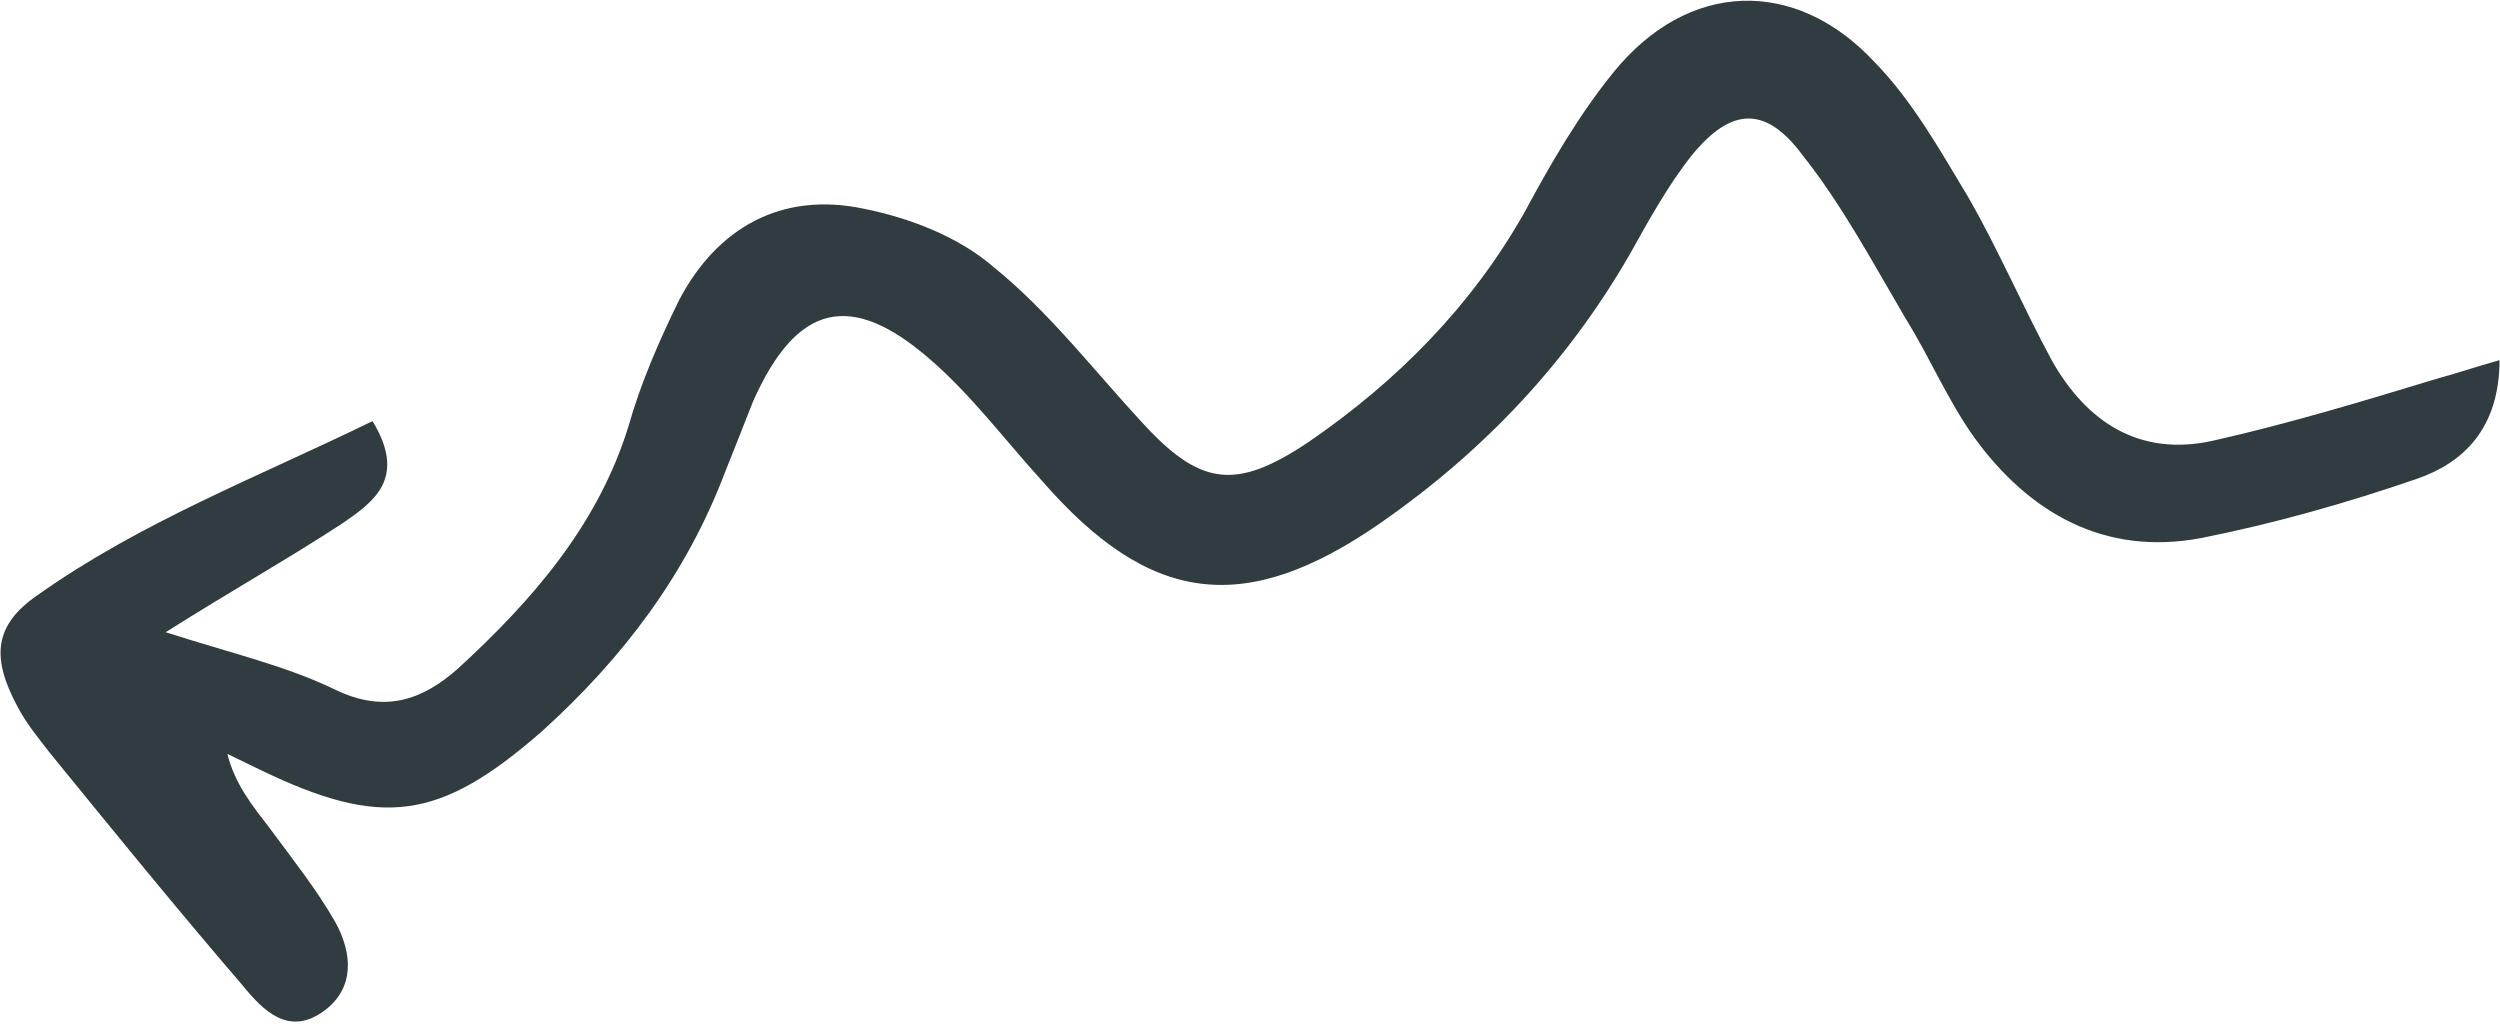 <?xml version="1.0" encoding="UTF-8"?> <svg xmlns="http://www.w3.org/2000/svg" width="109" height="45" viewBox="0 0 109 45" fill="none"><path d="M7.221 27.565C10.2 25.687 12.631 24.326 14.943 22.809C16.275 21.892 17.763 20.855 16.242 18.361C11.218 20.811 6.151 22.752 1.647 25.941C-0.272 27.258 -0.377 28.671 0.747 30.777C1.148 31.557 1.706 32.217 2.185 32.84C4.938 36.221 7.69 39.603 10.56 42.944C11.477 44.072 12.591 45.197 14.118 44.081C15.489 43.084 15.356 41.556 14.634 40.23C13.792 38.749 12.755 37.467 11.757 36.105C11.038 35.171 10.241 34.2 9.913 32.87C10.388 33.1 10.863 33.33 11.338 33.56C16.645 36.128 19.165 35.785 23.623 31.89C27.141 28.712 29.906 25.072 31.599 20.62C32.022 19.556 32.446 18.492 32.831 17.507C34.723 13.248 37.082 12.633 40.58 15.693C42.369 17.242 43.846 19.226 45.44 20.973C50.143 26.372 54.287 26.914 60.241 22.767C64.706 19.656 68.375 15.77 71.09 11.032C71.904 9.571 72.757 8.031 73.77 6.764C75.485 4.666 76.982 4.61 78.579 6.749C80.335 8.965 81.659 11.461 83.102 13.916C84.143 15.591 84.909 17.426 86.068 19.061C88.464 22.368 91.754 24.253 95.965 23.46C99.113 22.836 102.298 21.937 105.363 20.882C107.367 20.192 108.97 18.723 108.981 15.702C107.958 15.988 107.133 16.272 106.229 16.518C103.005 17.496 99.782 18.474 96.477 19.217C93.29 19.92 90.99 18.416 89.466 15.727C88.182 13.348 87.134 10.889 85.811 8.589C84.57 6.524 83.367 4.38 81.735 2.712C78.27 -1.015 73.58 -0.844 70.346 3.155C68.865 4.976 67.623 7.109 66.499 9.201C64.173 13.346 60.892 16.639 57.054 19.272C53.841 21.427 52.301 21.17 49.752 18.374C47.641 16.083 45.725 13.594 43.341 11.66C41.831 10.343 39.694 9.504 37.64 9.096C34.085 8.352 31.261 9.914 29.596 13.11C28.745 14.846 27.935 16.699 27.401 18.588C26.062 22.919 23.175 26.207 19.97 29.147C18.406 30.537 16.756 31.105 14.617 30.07C12.479 29.035 10.187 28.512 7.221 27.565Z" fill="#303C3F"></path></svg> 